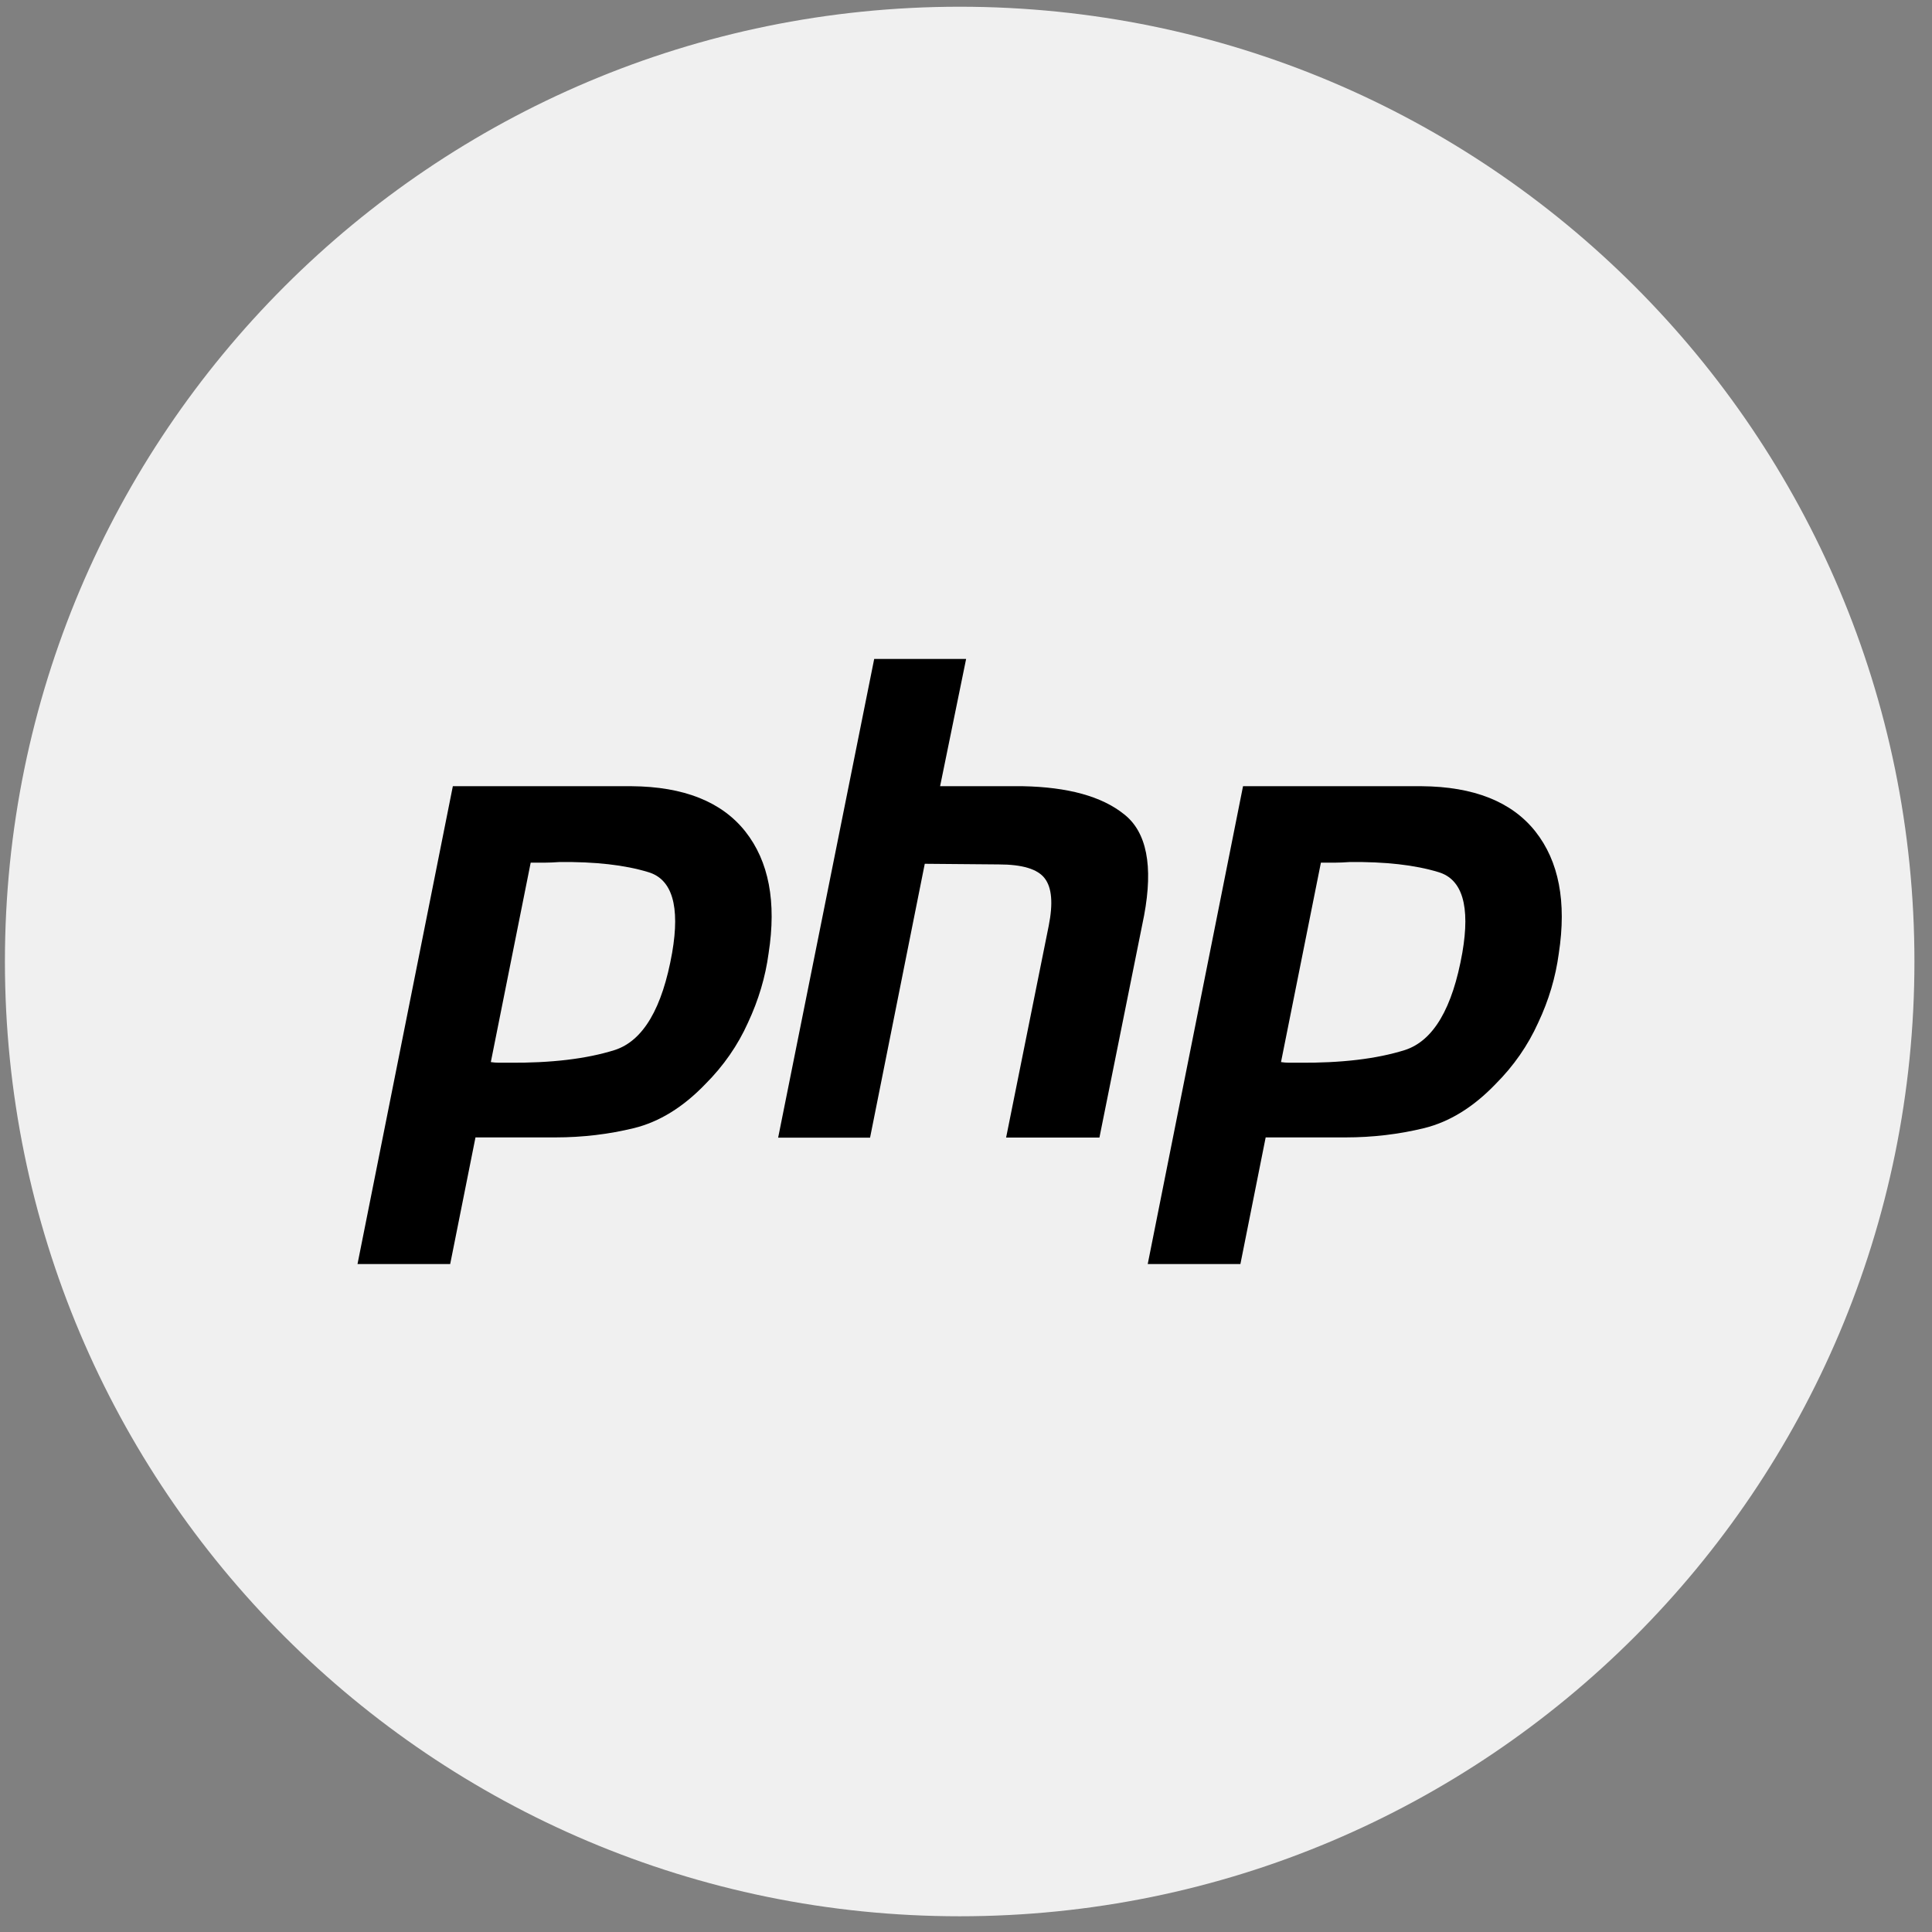 <svg width="64" height="64" viewBox="0 0 64 64" fill="none" xmlns="http://www.w3.org/2000/svg">
<rect x="0" y="0" width="64" height="64" fill="#808080" stroke="none"/>
<g clip-path="url(#clip0_1_3643)">
<path d="M63.418 31.851C63.418 14.383 49.258 0.223 31.791 0.223C14.323 0.223 0.163 14.383 0.163 31.851C0.163 49.319 14.323 63.479 31.791 63.479C49.258 63.479 63.418 49.319 63.418 31.851Z" fill="#F0F0F0"/>
<path d="M15.001 26.044H20.916C22.653 26.056 23.911 26.561 24.69 27.544C25.469 28.531 25.727 29.876 25.46 31.584C25.356 32.363 25.127 33.13 24.777 33.879C24.44 34.629 23.969 35.308 23.365 35.912C22.628 36.679 21.841 37.162 21.003 37.37C20.166 37.574 19.296 37.678 18.4 37.678H15.751L14.913 41.873H11.843L15.001 26.044ZM17.583 28.56L16.259 35.183C16.346 35.196 16.434 35.204 16.525 35.204H16.834C18.246 35.217 19.425 35.079 20.366 34.783C21.307 34.475 21.941 33.4 22.266 31.559C22.532 30.014 22.266 29.122 21.47 28.889C20.691 28.652 19.712 28.543 18.533 28.556C18.358 28.568 18.187 28.577 18.025 28.577H17.563L17.583 28.556" fill="black"/>
<path d="M28.959 21.828H32.004L31.142 26.044H33.879C35.379 26.073 36.499 26.381 37.236 26.973C37.986 27.56 38.207 28.681 37.899 30.33L36.42 37.683H33.329L34.741 30.664C34.887 29.926 34.845 29.406 34.608 29.097C34.375 28.789 33.866 28.635 33.083 28.635L30.634 28.614L28.822 37.687H25.777L28.959 21.828Z" fill="black"/>
<path d="M41.173 26.044H47.088C48.825 26.056 50.083 26.561 50.862 27.544C51.641 28.531 51.899 29.876 51.637 31.584C51.533 32.363 51.308 33.13 50.954 33.879C50.616 34.629 50.145 35.308 49.541 35.912C48.804 36.679 48.017 37.162 47.18 37.37C46.342 37.574 45.472 37.678 44.576 37.678H41.927L41.09 41.873H38.02L41.177 26.044M43.76 28.56L42.435 35.183C42.523 35.196 42.61 35.204 42.702 35.204H43.01C44.422 35.217 45.601 35.079 46.542 34.783C47.484 34.475 48.117 33.4 48.442 31.559C48.708 30.014 48.442 29.122 47.646 28.889C46.867 28.652 45.888 28.543 44.709 28.556C44.535 28.568 44.364 28.577 44.201 28.577H43.739L43.76 28.556" fill="black"/>
</g>
<defs>
<clipPath id="clip0_1_3643">
<rect width="64" height="64" fill="white"/>
</clipPath>
</defs>
</svg>
